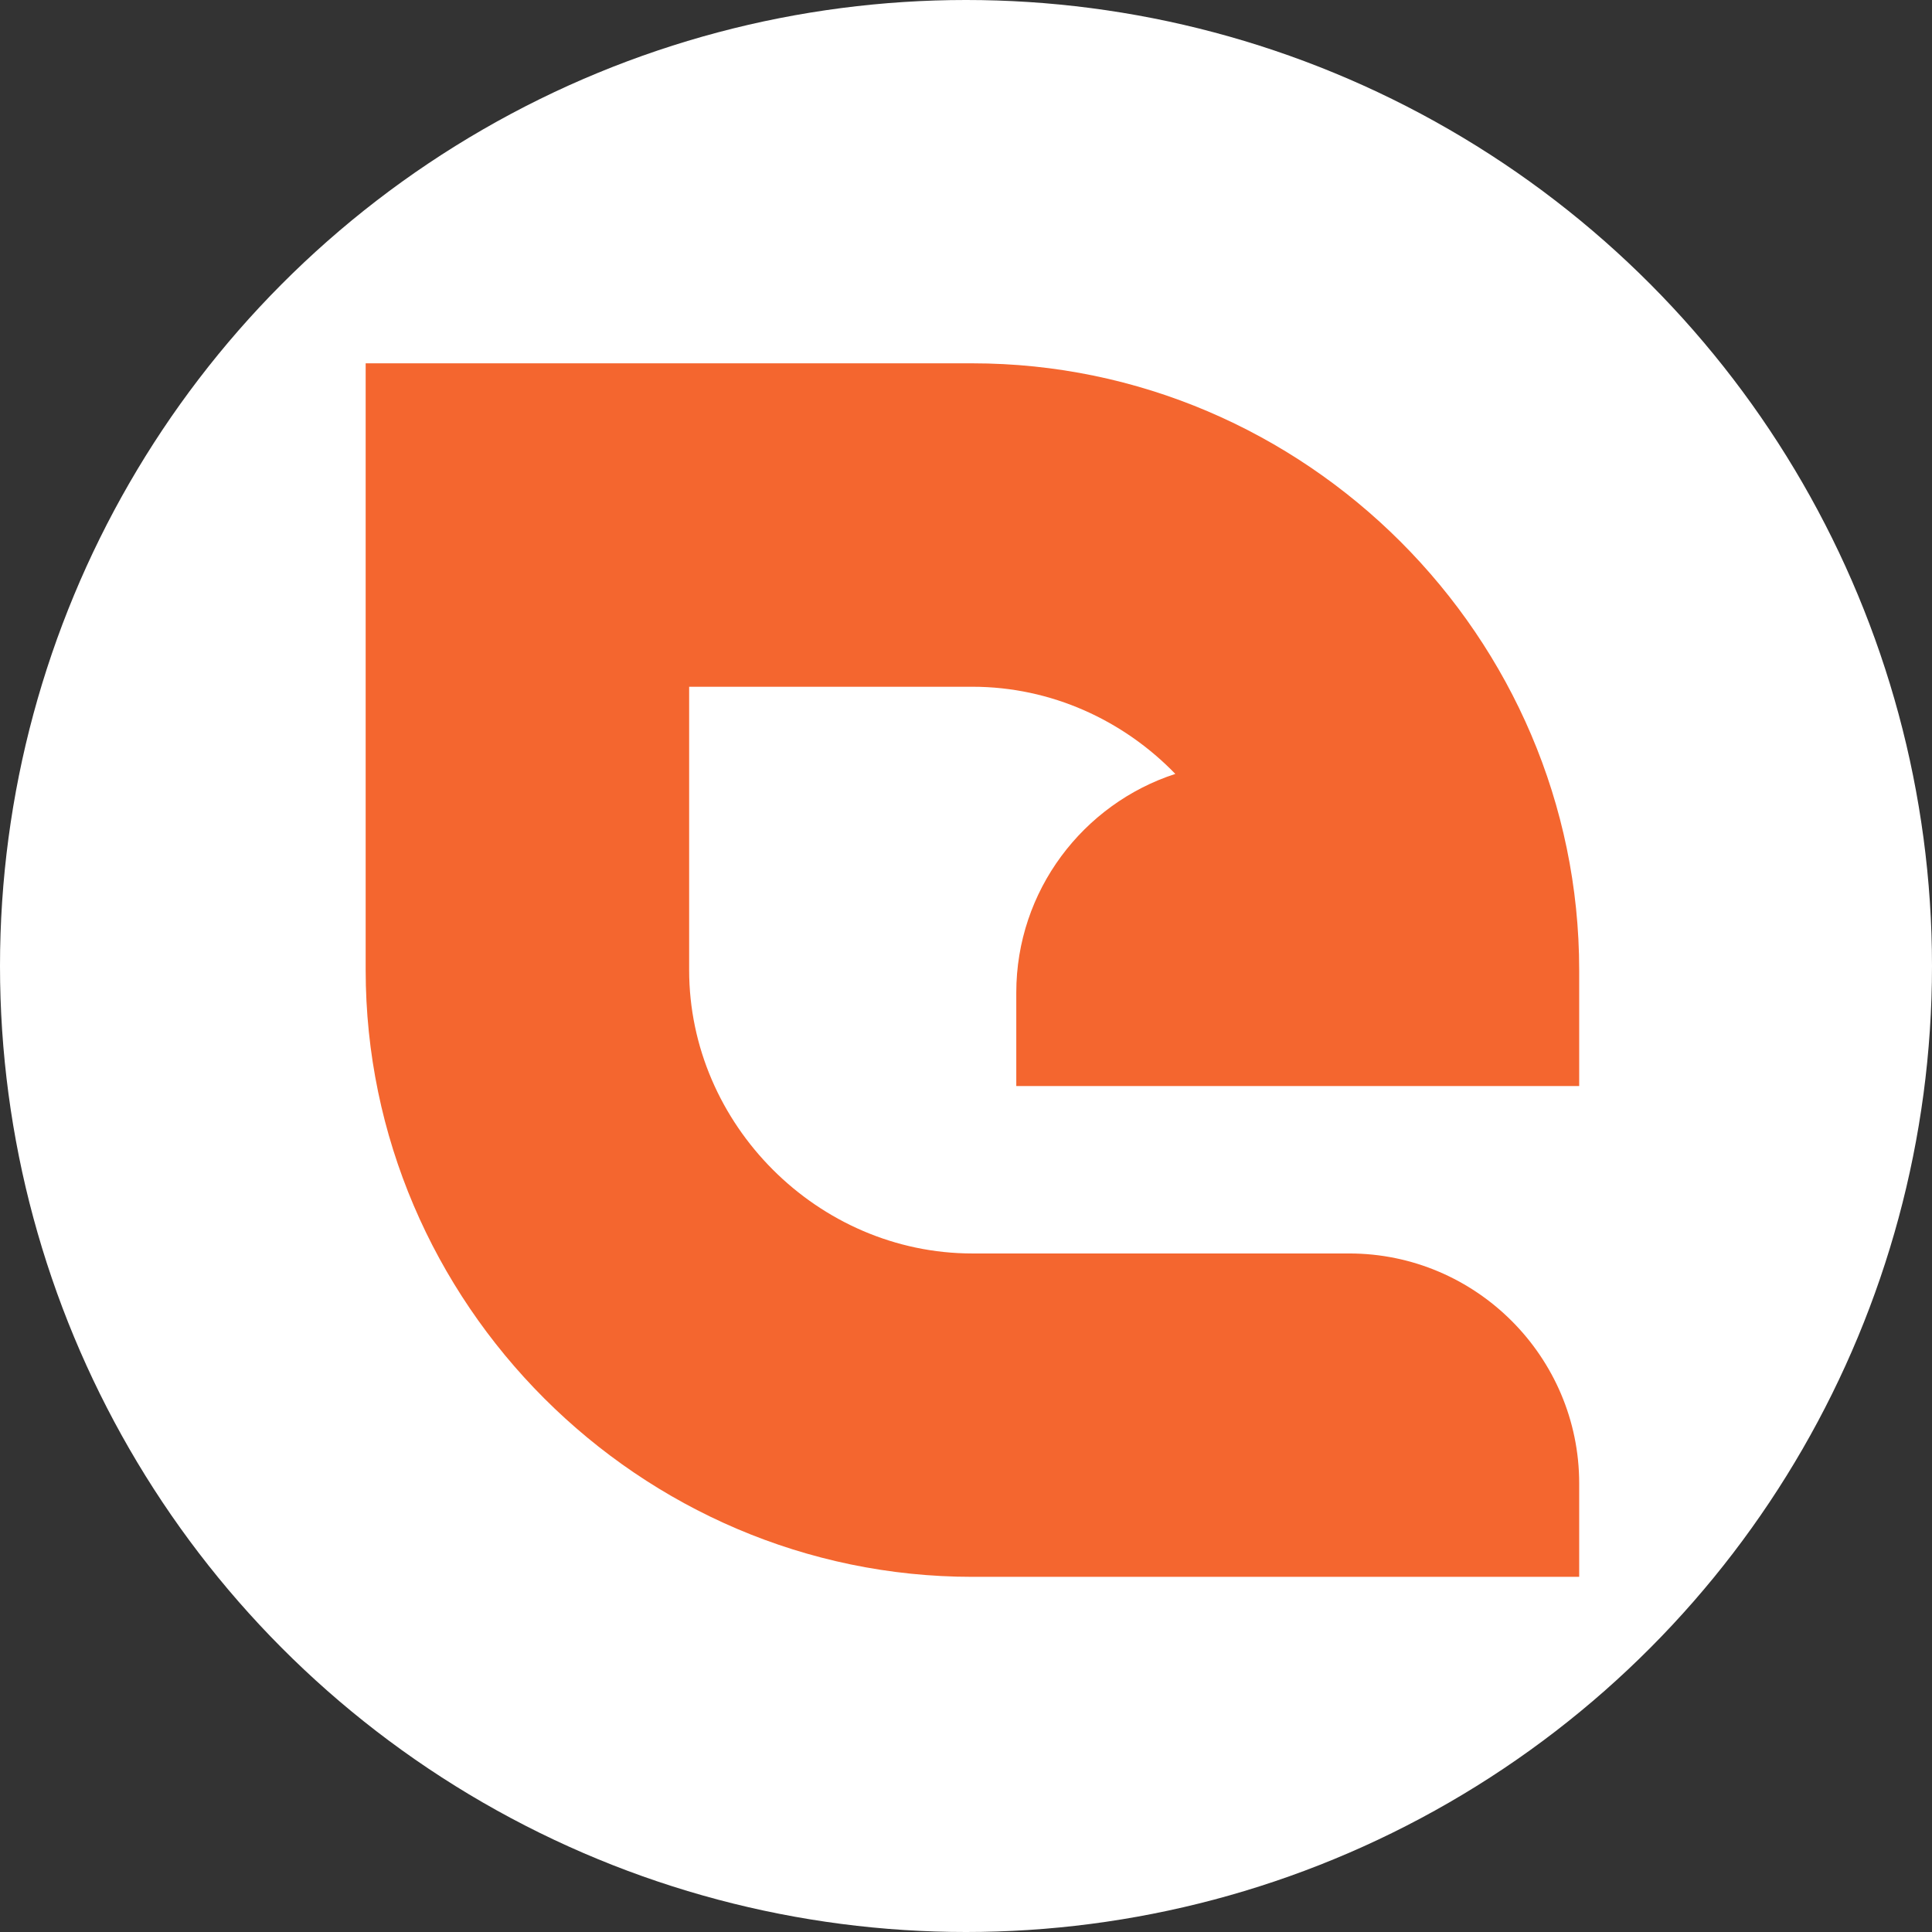 <?xml version="1.0" encoding="UTF-8" standalone="no"?>
<svg xmlns:dc="http://purl.org/dc/elements/1.1/" xmlns:cc="http://creativecommons.org/ns#" xmlns:rdf="http://www.w3.org/1999/02/22-rdf-syntax-ns#" xmlns:svg="http://www.w3.org/2000/svg" xmlns="http://www.w3.org/2000/svg" xmlns:sodipodi="http://sodipodi.sourceforge.net/DTD/sodipodi-0.dtd" xmlns:inkscape="http://www.inkscape.org/namespaces/inkscape" version="1.1" id="Ebene_1" width="500" height="500" viewBox="0 0 500 500" overflow="visible" xml:space="preserve" sodipodi:docname="esperts-favicon-orange.svg" inkscape:version="1.0 (4035a4fb49, 2020-05-01)"><rect x="0" y="0" width="500" height="500" fill="#333333" stroke="none"/><defs id="defs9"></defs>
<circle fill="#FFFFFF" cx="250" cy="250" r="250" id="circle2"></circle>
<path style="fill:#f4662f;fill-opacity:1" fill="#057485" d="M178.35,177.73h73.3c20.435,0,39.129,8.714,52.523,22.557c-23.862,7.752-41.159,30.217-41.159,56.609v24.168  c48.568,0,97.11,0,145.679,0v-30.021c0-86.167-70.849-157.016-157.043-157.016H94.634v157.016  c0,86.194,70.849,157.043,157.016,157.043h157.043v-24.179c0-32.774-26.736-59.511-59.511-59.511c-32.511,0-65.021,0-97.532,0  c-39.946,0-73.3-33.354-73.3-73.354V177.73z" id="path4"></path>
</svg>
